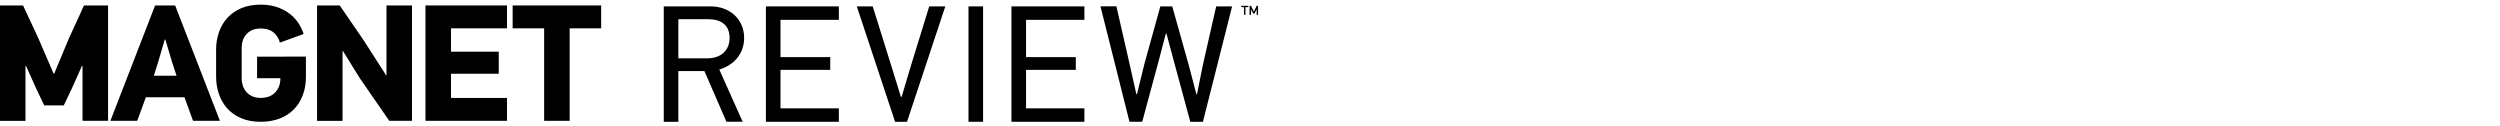 <?xml version="1.0" encoding="UTF-8"?> <svg xmlns="http://www.w3.org/2000/svg" id="Layer_1" viewBox="0 0 692 35"><g id="Magnet_REVIEW_Horz_Black"><g><g><path d="m22.84,33.44v-15.19l-.14-.05-2.89,6.47-2.16,4.5h-5.41l-2.25-4.72-2.8-6.24-.14.14v15.1H0V1.51h6.38l4.32,9.27,4.13,9.59h.18l4-9.59L23.25,1.51h6.66v31.93h-7.07Z"></path><path d="m53.44,33.44l-2.38-6.51h-10.69l-2.38,6.51h-7.43L42.93,1.51h5.55l12.39,31.93h-7.43Zm-5.78-16.15l-1.88-6.33h-.18l-1.83,6.24-1.19,3.76h6.28l-1.19-3.67Z"></path><path d="m107.75,33.44l-8.12-11.74-4.72-7.61-.09.05v19.31h-7.06V1.51h6.28l6.7,9.77,6.15,9.59.09-.05V1.51h7.06v31.93h-6.28Z"></path><path d="m117.77,33.44V1.51h22.57v6.33h-15.5v6.47h13.21v6.1h-13.21v6.7h15.5v6.33h-22.57Z"></path><path d="m157.68,7.84v25.6h-7.06V7.84h-8.72V1.51h24.5v6.33h-8.71Z"></path><path d="m78.71,15.68h-7.55s0,5.96,0,5.96h6.45v.09c0,1.53-.47,2.81-1.41,3.83-.94,1.02-2.33,1.54-4.04,1.54-.89,0-1.72-.15-2.36-.46-.64-.3-1.18-.7-1.61-1.19-.43-.49-.75-1.06-.97-1.7-.21-.64-.32-1.31-.32-2.02v-8.67c0-.64.11-1.28.32-1.9s.54-1.19.97-1.67c.43-.49.97-.88,1.61-1.17.64-.29,1.47-.43,2.36-.43,1.72,0,3.11.51,4.04,1.54.64.7,1.06,1.49,1.26,2.37l6.58-2.39c-.07-.22-.14-.43-.22-.65-.58-1.53-1.41-2.84-2.5-3.95-1.09-1.1-2.4-1.96-3.95-2.59-1.54-.63-3.28-.94-5.21-.94-2.08,0-3.89.34-5.44,1.01-1.54.67-2.83,1.58-3.85,2.73-1.02,1.15-1.79,2.47-2.29,3.97-.51,1.5-.76,3.07-.76,4.72v7.52c0,1.65.25,3.23.76,4.75.5,1.51,1.27,2.84,2.29,3.99s2.31,2.06,3.85,2.73c1.54.67,3.36,1.01,5.44,1.01,1.9,0,3.62-.29,5.16-.87s2.86-1.41,3.95-2.5c1.09-1.09,1.93-2.4,2.52-3.95.6-1.54.89-3.26.89-5.16v-5.56h-5.98Z"></path></g><path d="m344.74,1.97v2.15h-.39V1.97h-.77v-.36h1.94v.36h-.77Zm3.11,2.16v-1.58s-.63,1.22-.63,1.22h-.33l-.62-1.22v1.58h-.39V1.61h.39l.8,1.61.78-1.61h.38v2.51s-.39,0-.39,0Z"></path><g><path d="m201.08,33.71l-6.1-14.04h-7.21v14.04h-4.04V1.77h13.03c5.19,0,9.22,3.53,9.22,8.72,0,4.36-2.8,7.53-6.88,8.76l6.47,14.45h-4.5Zm-5.05-28.4h-8.26v10.83h8.08c3.49,0,6.1-2.02,6.1-5.64s-2.43-5.19-5.92-5.19Z"></path><path d="m212,33.71V1.77h20.19v3.72h-16.15v10.32h13.77v3.53h-13.77v10.65h16.15v3.72h-20.19Z"></path><path d="m249.59,26.78c.82-2.94,1.79-5.87,2.62-8.81l5-16.2h4.45l-10.6,31.94h-3.3l-10.6-31.94h4.41l5.09,16.29,2.71,8.76.22-.05Z"></path><path d="m268.08,33.71V1.77h4.04v31.94h-4.04Z"></path><path d="m279.97,33.71V1.77h20.19v3.72h-16.15v10.32h13.77v3.53h-13.77v10.65h16.15v3.72h-20.19Z"></path><path d="m322.69,9.34l-2.07,7.89-4.45,16.47h-3.53l-8.03-31.94h4.41l3.58,15.65,1.93,8.63.18.05,2.11-8.58,4.36-15.74h3.3l4.5,16.01,2.2,8.35h.14c.55-2.57,1.1-5.69,1.65-8.21l3.67-16.15h4.41l-8.08,31.94h-3.49l-4.31-15.88-2.29-8.54-.19.05Z"></path></g></g></g></svg> 